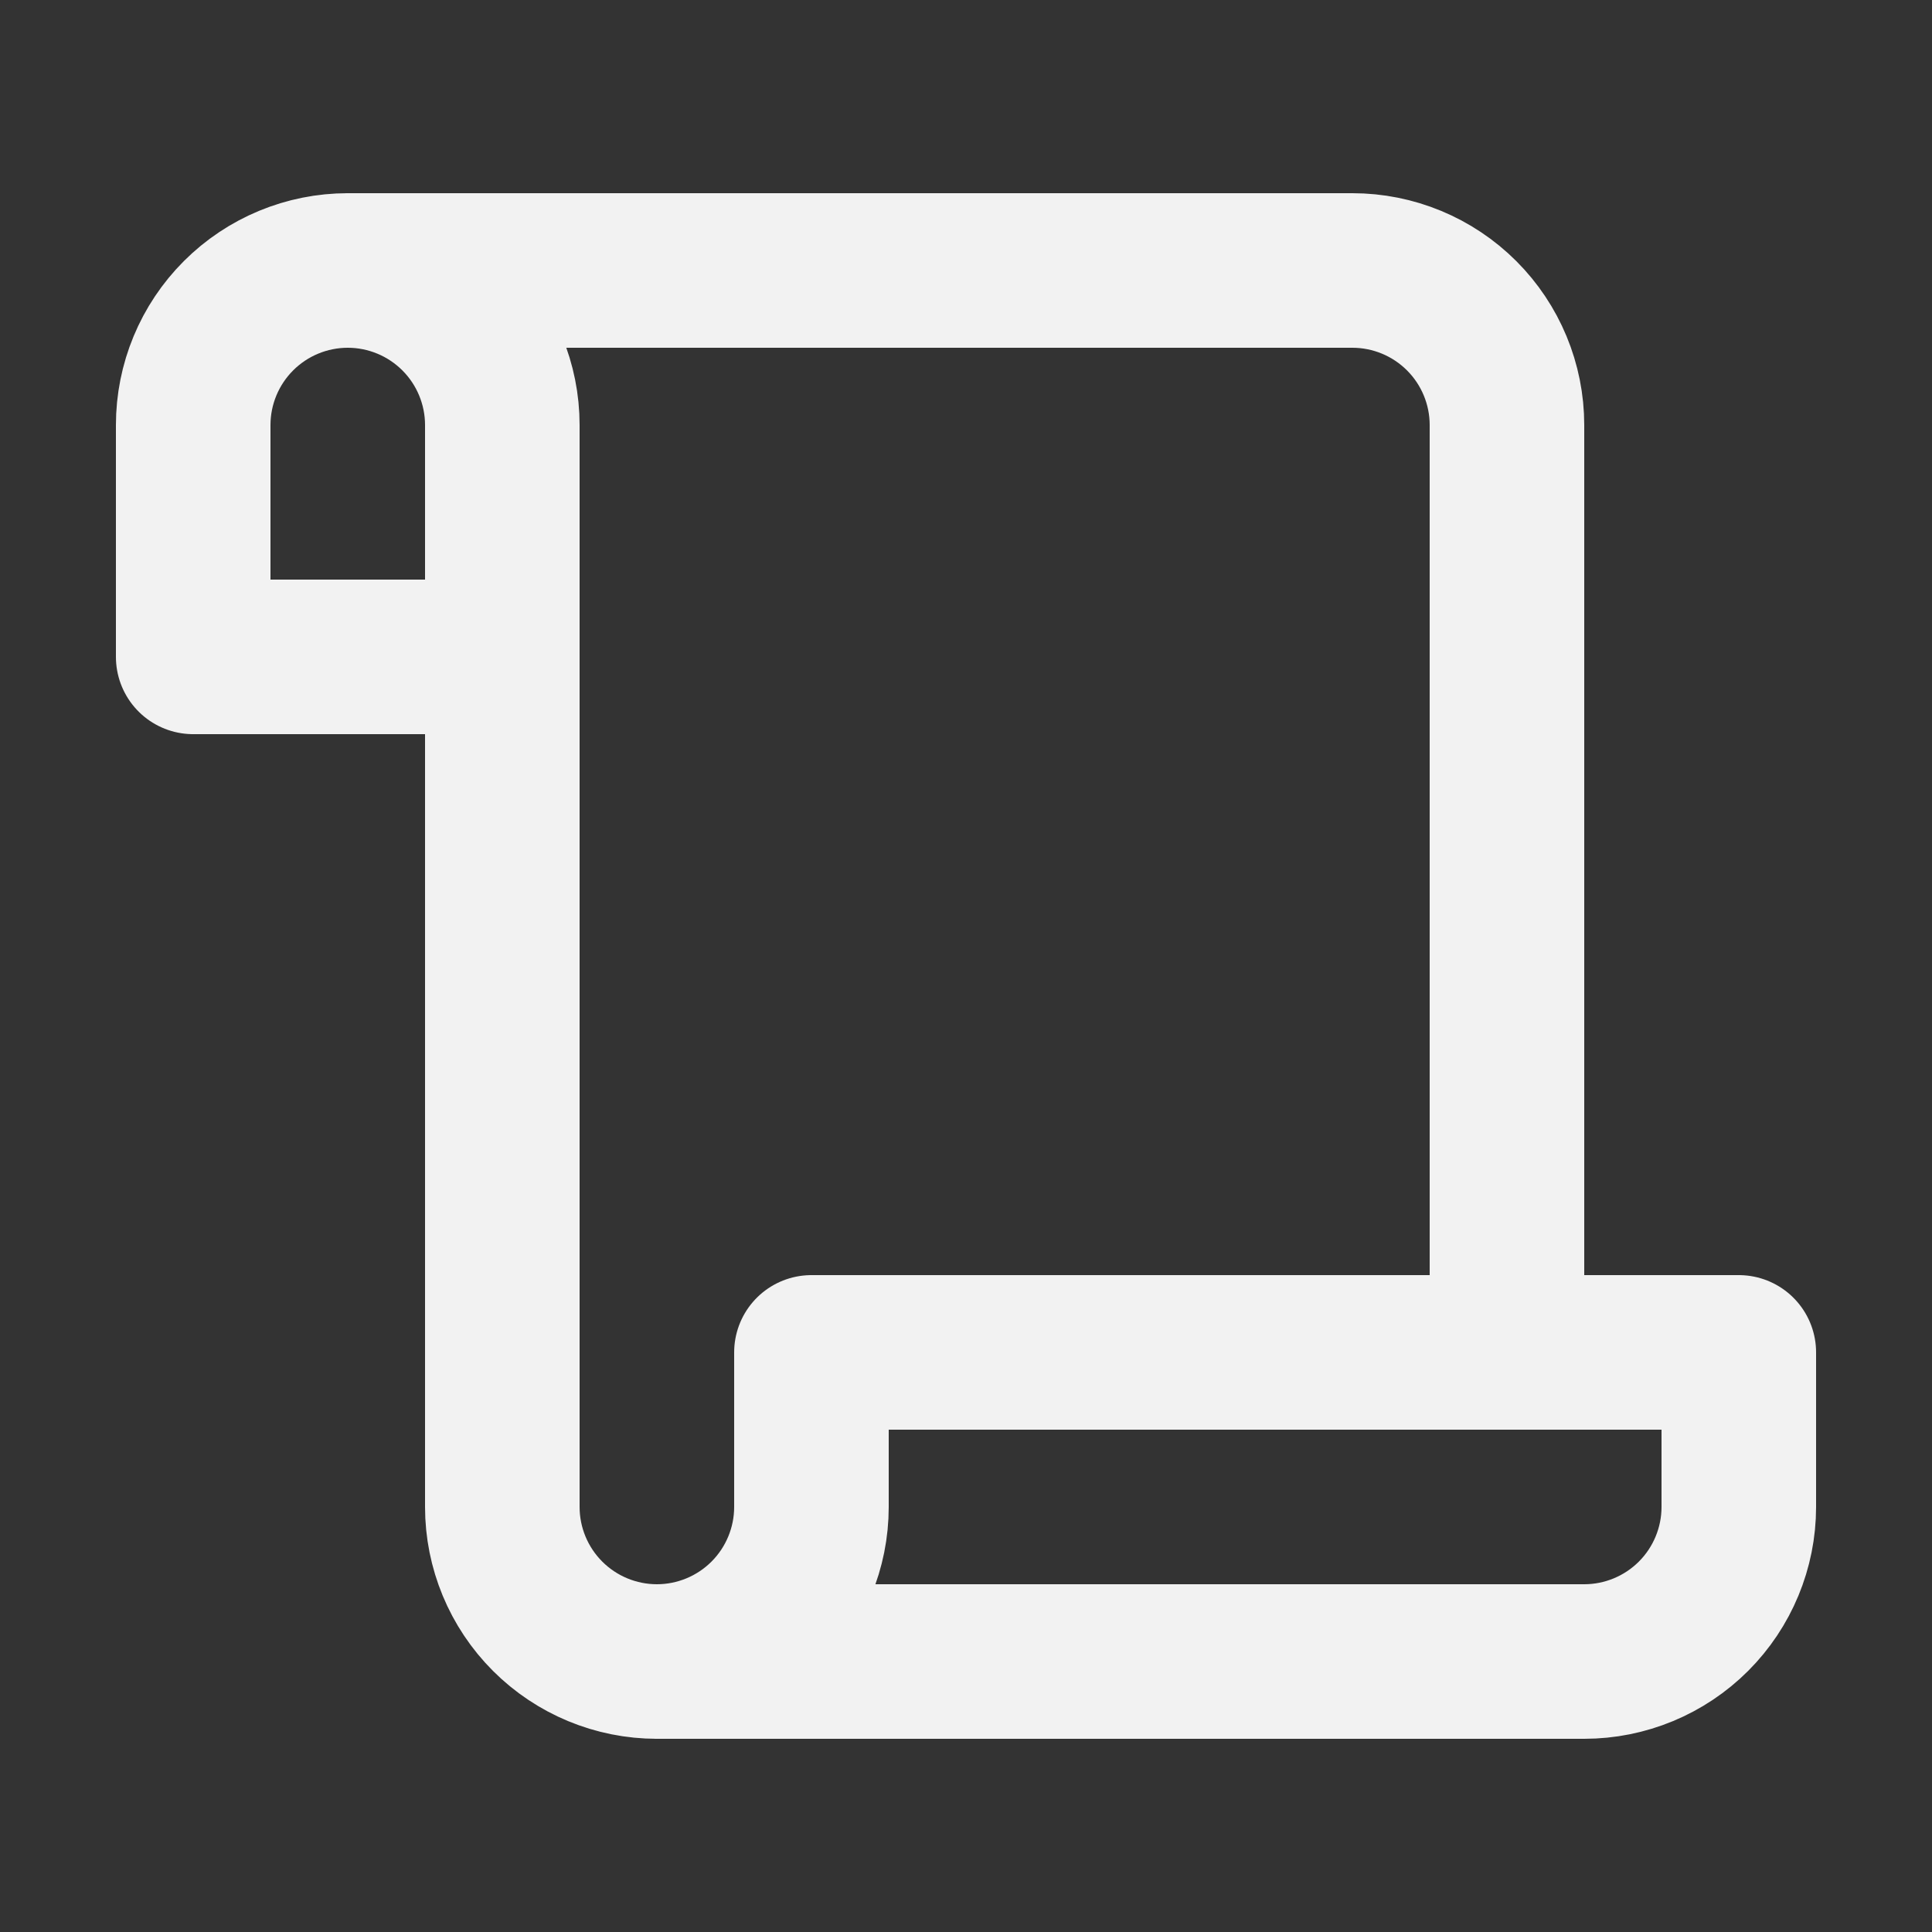 <svg width="25" height="25" viewBox="0 0 25 25" fill="none" xmlns="http://www.w3.org/2000/svg">
<rect x="0" y="0" width="25" height="25" fill="#333333" stroke="none"/>
<path d="M8.5 21.5H20.5C21.03 21.5 21.539 21.289 21.914 20.914C22.289 20.539 22.5 20.03 22.5 19.5V17.5H10.5V19.5C10.5 20.03 10.289 20.539 9.914 20.914C9.539 21.289 9.03 21.5 8.5 21.5ZM8.5 21.5C7.97 21.5 7.461 21.289 7.086 20.914C6.711 20.539 6.5 20.03 6.5 19.5V5.5C6.5 4.97 6.289 4.461 5.914 4.086C5.539 3.711 5.03 3.5 4.5 3.5M4.5 3.5C3.97 3.5 3.461 3.711 3.086 4.086C2.711 4.461 2.5 4.97 2.5 5.5V8.5H6.5M4.5 3.5H17.5C18.03 3.5 18.539 3.711 18.914 4.086C19.289 4.461 19.5 4.97 19.5 5.5V17.5" stroke="#F2F2F2" stroke-width="2" stroke-linecap="round" stroke-linejoin="round"/>
</svg>

